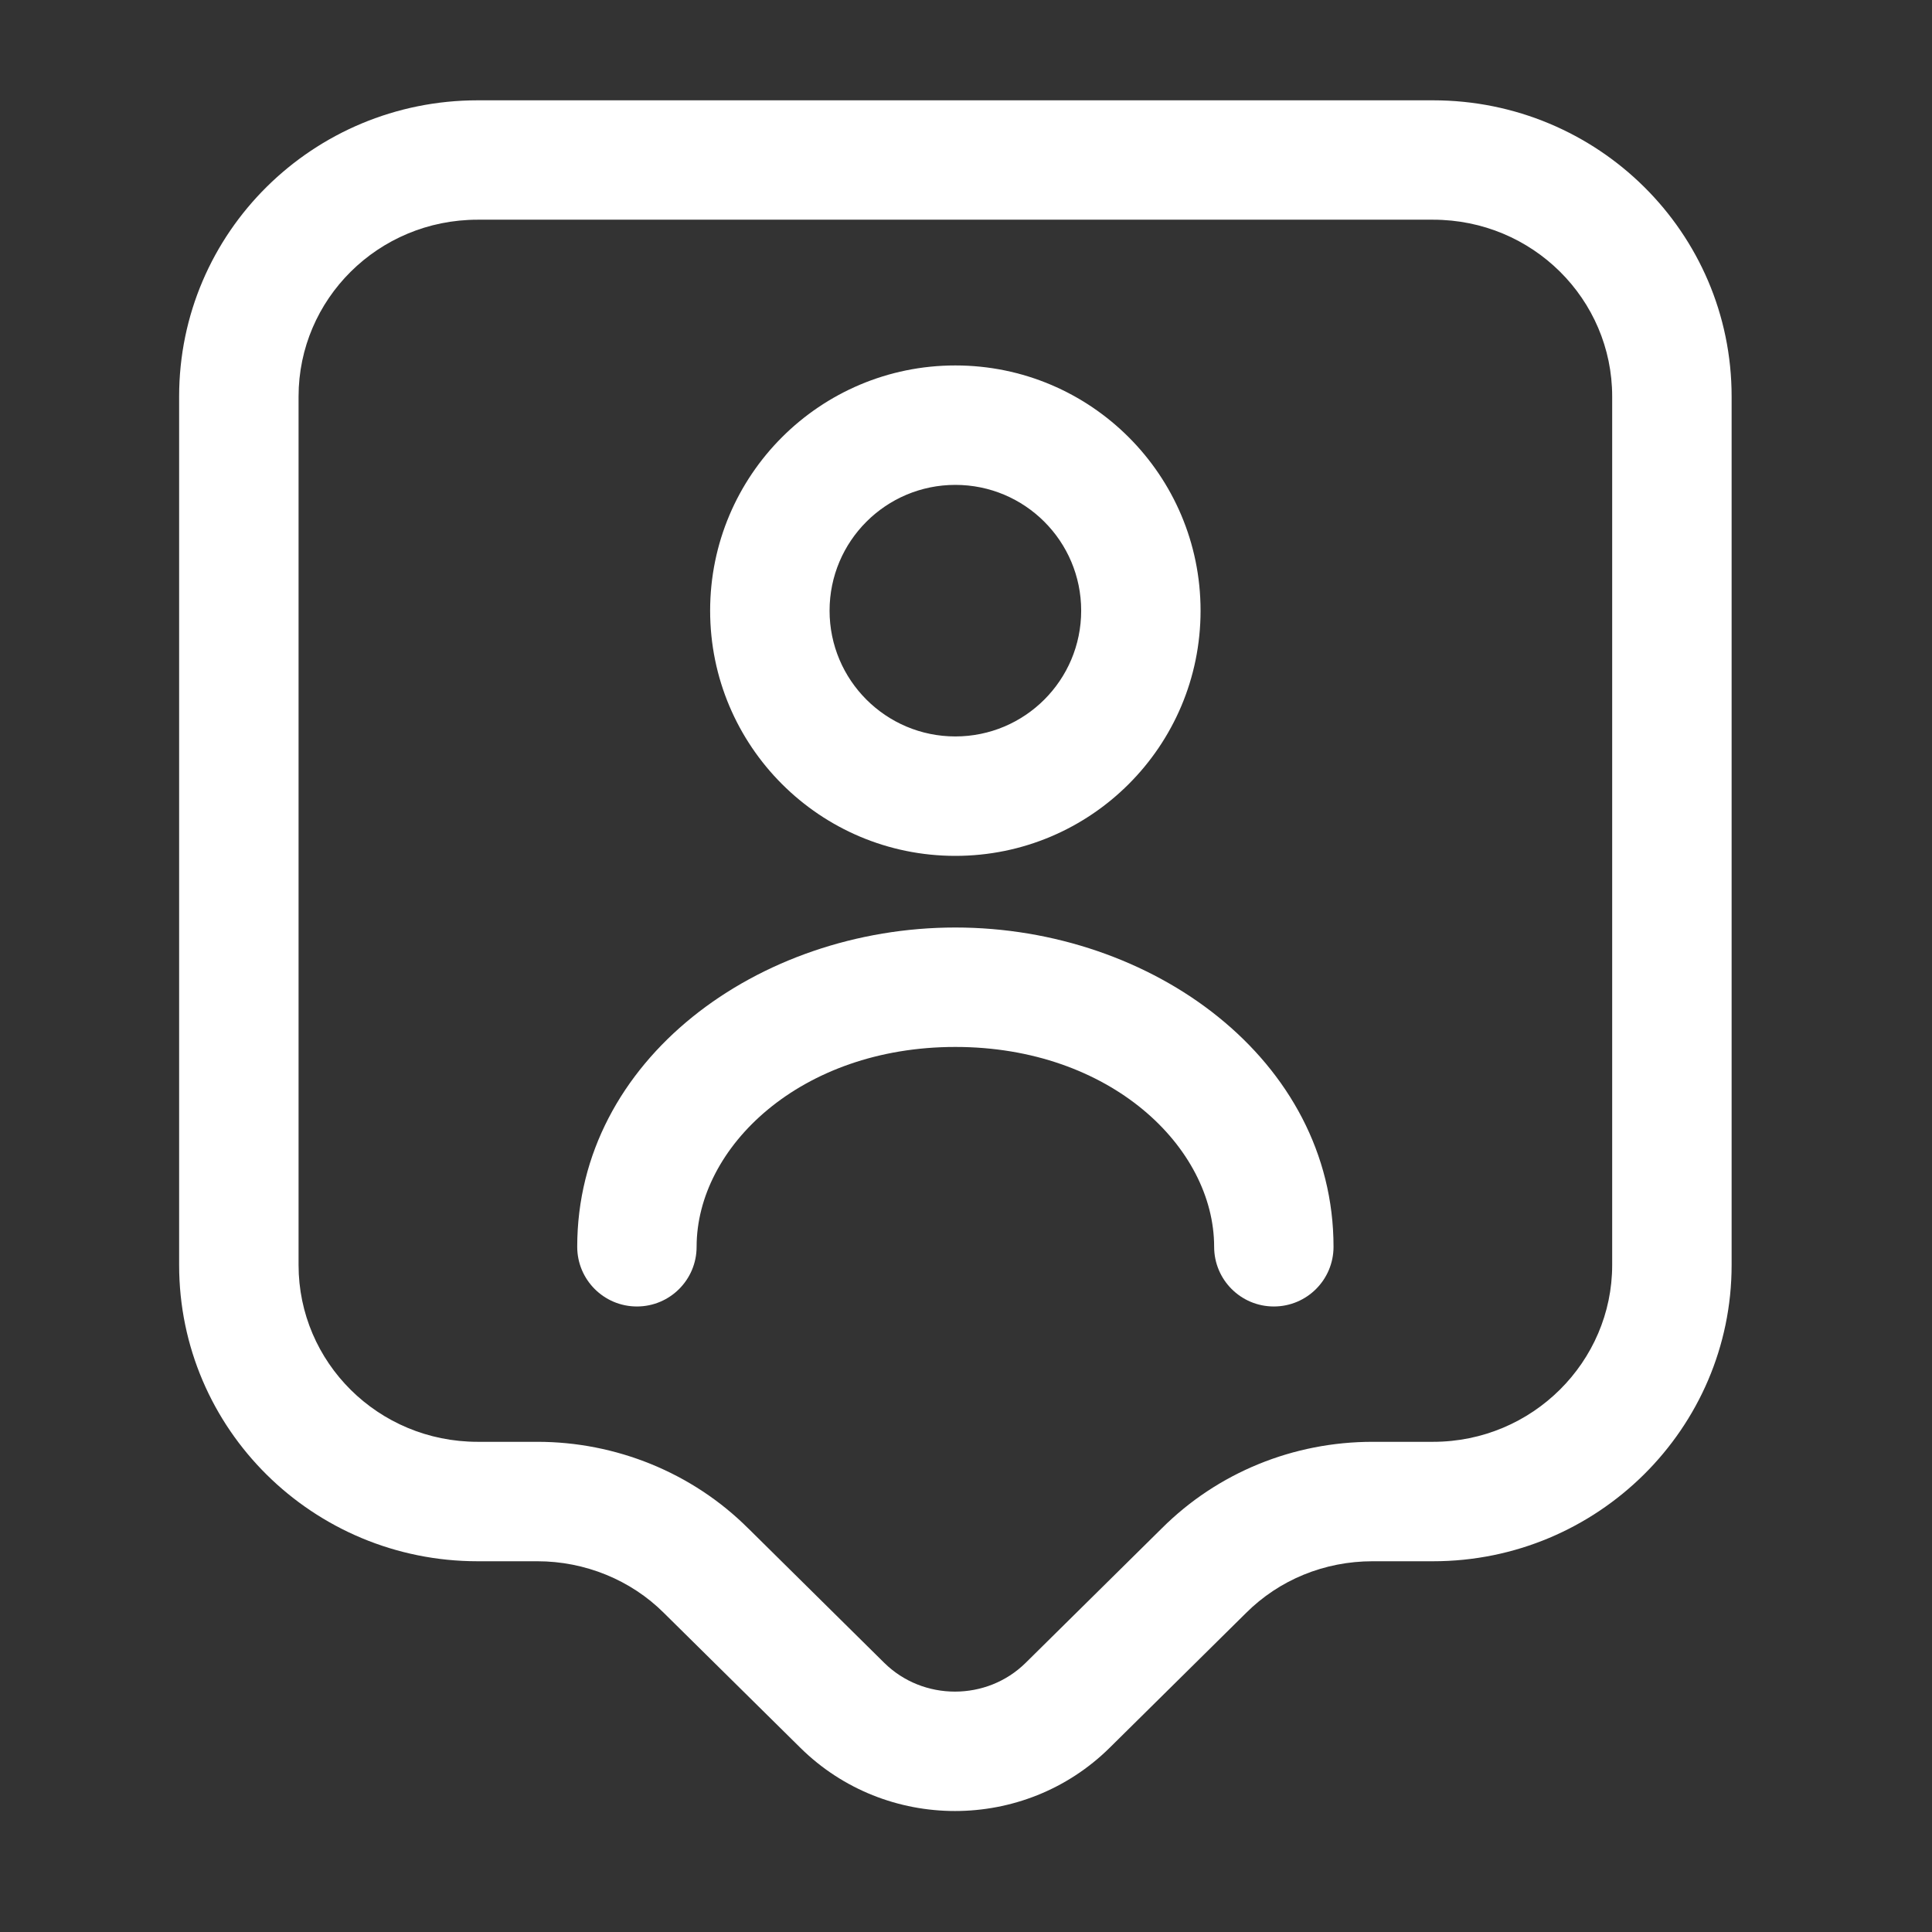 <svg xmlns="http://www.w3.org/2000/svg" width="39" height="39" viewBox="0 0 39 39" fill="none"><rect x="0" y="0" width="39" height="39" fill="#333333" stroke="none"/><path fill-rule="evenodd" clip-rule="evenodd" d="M9.643 4.435C7.63 4.435 6.027 6.044 6.027 8.003V25.537C6.027 27.497 7.63 29.105 9.643 29.105H10.848C12.427 29.105 13.973 29.723 15.105 30.854C15.106 30.855 15.107 30.855 15.108 30.856L17.85 33.567C18.634 34.341 19.92 34.341 20.704 33.567M20.704 33.567L23.448 30.856C23.448 30.855 23.449 30.854 23.45 30.854C24.581 29.724 26.11 29.105 27.707 29.105H28.928C30.939 29.105 32.544 27.483 32.544 25.537V8.003C32.544 6.044 30.941 4.435 28.928 4.435H9.643M3.616 8.003C3.616 4.691 6.32 2.025 9.643 2.025H28.928C32.252 2.025 34.955 4.691 34.955 8.003V25.537C34.955 28.83 32.254 31.516 28.928 31.516H27.707C26.734 31.516 25.822 31.892 25.152 32.561L25.147 32.566L22.399 35.282C20.676 36.983 17.88 36.983 16.157 35.282L13.403 32.561C12.735 31.893 11.807 31.516 10.848 31.516H9.643C6.32 31.516 3.616 28.849 3.616 25.537V8.003Z" fill="white"></path><path fill-rule="evenodd" clip-rule="evenodd" d="M19.285 9.788C17.883 9.788 16.746 10.925 16.746 12.327C16.746 13.729 17.883 14.866 19.285 14.866C20.688 14.866 21.825 13.729 21.825 12.327C21.825 10.925 20.688 9.788 19.285 9.788ZM14.335 12.327C14.335 9.593 16.552 7.377 19.285 7.377C22.019 7.377 24.235 9.593 24.235 12.327C24.235 15.061 22.019 17.277 19.285 17.277C16.552 17.277 14.335 15.061 14.335 12.327Z" fill="white"></path><path fill-rule="evenodd" clip-rule="evenodd" d="M11.652 25.168C11.652 21.391 15.31 18.723 19.285 18.723C23.261 18.723 26.919 21.391 26.919 25.168C26.919 25.834 26.38 26.373 25.714 26.373C25.048 26.373 24.509 25.834 24.509 25.168C24.509 23.159 22.413 21.134 19.285 21.134C16.157 21.134 14.062 23.159 14.062 25.168C14.062 25.834 13.523 26.373 12.857 26.373C12.191 26.373 11.652 25.834 11.652 25.168Z" fill="white"></path></svg>